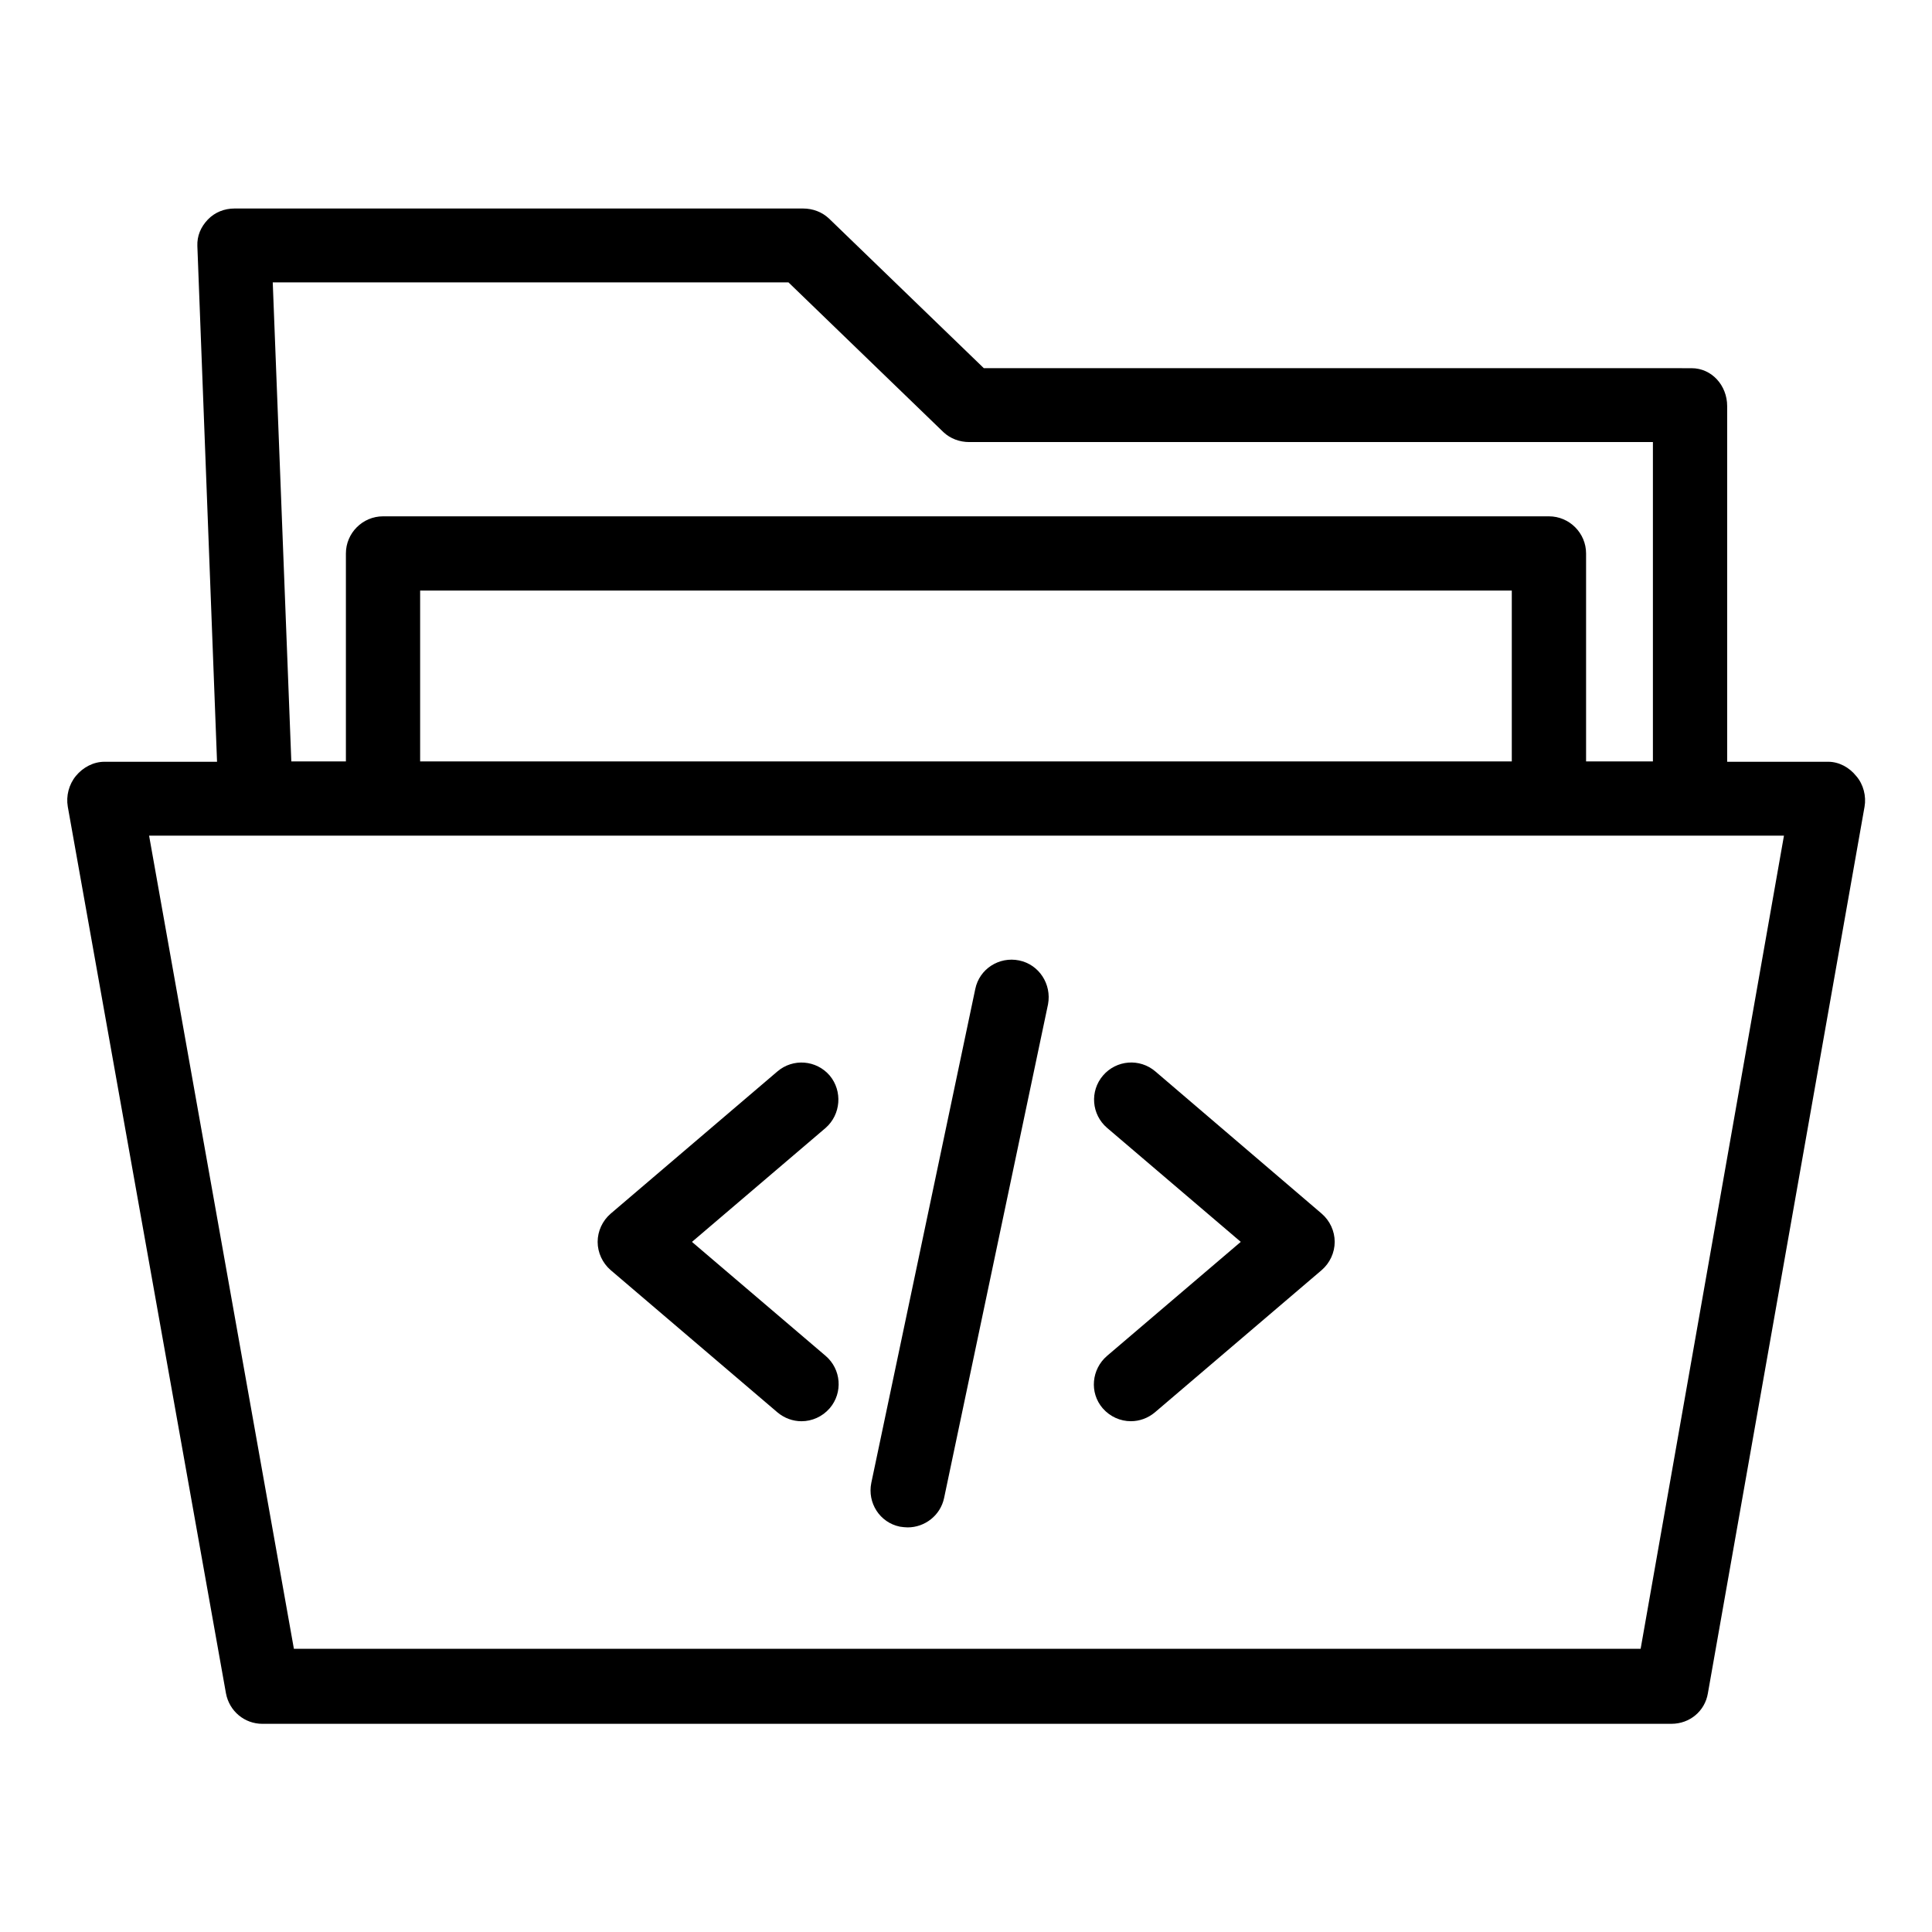 <?xml version="1.0" encoding="UTF-8"?>
<!-- Uploaded to: ICON Repo, www.svgrepo.com, Generator: ICON Repo Mixer Tools -->
<svg fill="#000000" width="800px" height="800px" version="1.1" viewBox="144 144 512 512" xmlns="http://www.w3.org/2000/svg">
 <g>
  <path d="m635.96 349.71c-1.871-2.363-4.625-3.836-7.477-3.836h-26.766v-94.266c0-5.41-4.035-10.035-9.445-10.035l-187.55-0.004-41.031-39.656c-1.871-1.77-4.328-2.656-6.887-2.656h-150.66c-2.656 0-5.215 0.984-7.086 2.953s-2.856 4.328-2.754 6.988l5.215 136.68-29.812-0.004c-2.953 0-5.707 1.477-7.578 3.738-1.871 2.262-2.656 5.312-2.164 8.168l41.918 234.98c0.887 4.723 4.922 8.07 9.645 8.07l373.43-0.004c4.82 0 8.855-3.344 9.645-8.07l41.523-234.98c0.492-2.754-0.297-5.906-2.168-8.07zm-283-130.87 41.031 39.656c1.871 1.77 4.328 2.656 6.887 2.656h181.16v84.625h-17.711v-55.105c0-5.41-4.43-9.84-9.84-9.84h-308.98c-5.41 0-9.84 4.43-9.84 9.84v55.105h-14.465l-4.922-126.94zm191.68 81.672v45.266h-289.3v-45.266zm34.145 280.44h-356.9l-38.375-215.5h433.26z"/>
  <path d="m305.83 480.59 44.184 37.688c1.871 1.574 4.133 2.363 6.394 2.363 2.754 0 5.512-1.18 7.477-3.445 3.543-4.133 3.051-10.332-1.082-13.875l-35.426-30.207 35.426-30.207c4.035-3.543 4.527-9.742 1.082-13.875-3.543-4.133-9.742-4.625-13.875-1.082l-44.184 37.688c-2.164 1.871-3.445 4.625-3.445 7.477 0.008 2.852 1.285 5.606 3.449 7.477z"/>
  <path d="m436.21 517.19c1.969 2.262 4.723 3.445 7.477 3.445 2.262 0 4.527-0.789 6.394-2.363l44.184-37.688c2.164-1.871 3.445-4.625 3.445-7.477 0-2.856-1.277-5.609-3.445-7.477l-44.082-37.688c-4.133-3.543-10.332-3.051-13.875 1.082-3.543 4.133-3.051 10.332 1.082 13.875l35.426 30.207-35.426 30.207c-4.133 3.543-4.723 9.742-1.18 13.875z"/>
  <path d="m382.48 548.58c0.688 0.098 1.379 0.195 2.066 0.195 4.527 0 8.66-3.148 9.645-7.773l27.551-130.87c0.984-5.312-2.363-10.527-7.676-11.609-5.312-1.082-10.527 2.262-11.609 7.578l-27.551 130.87c-1.086 5.312 2.258 10.527 7.574 11.609z"/>
 </g>
</svg>